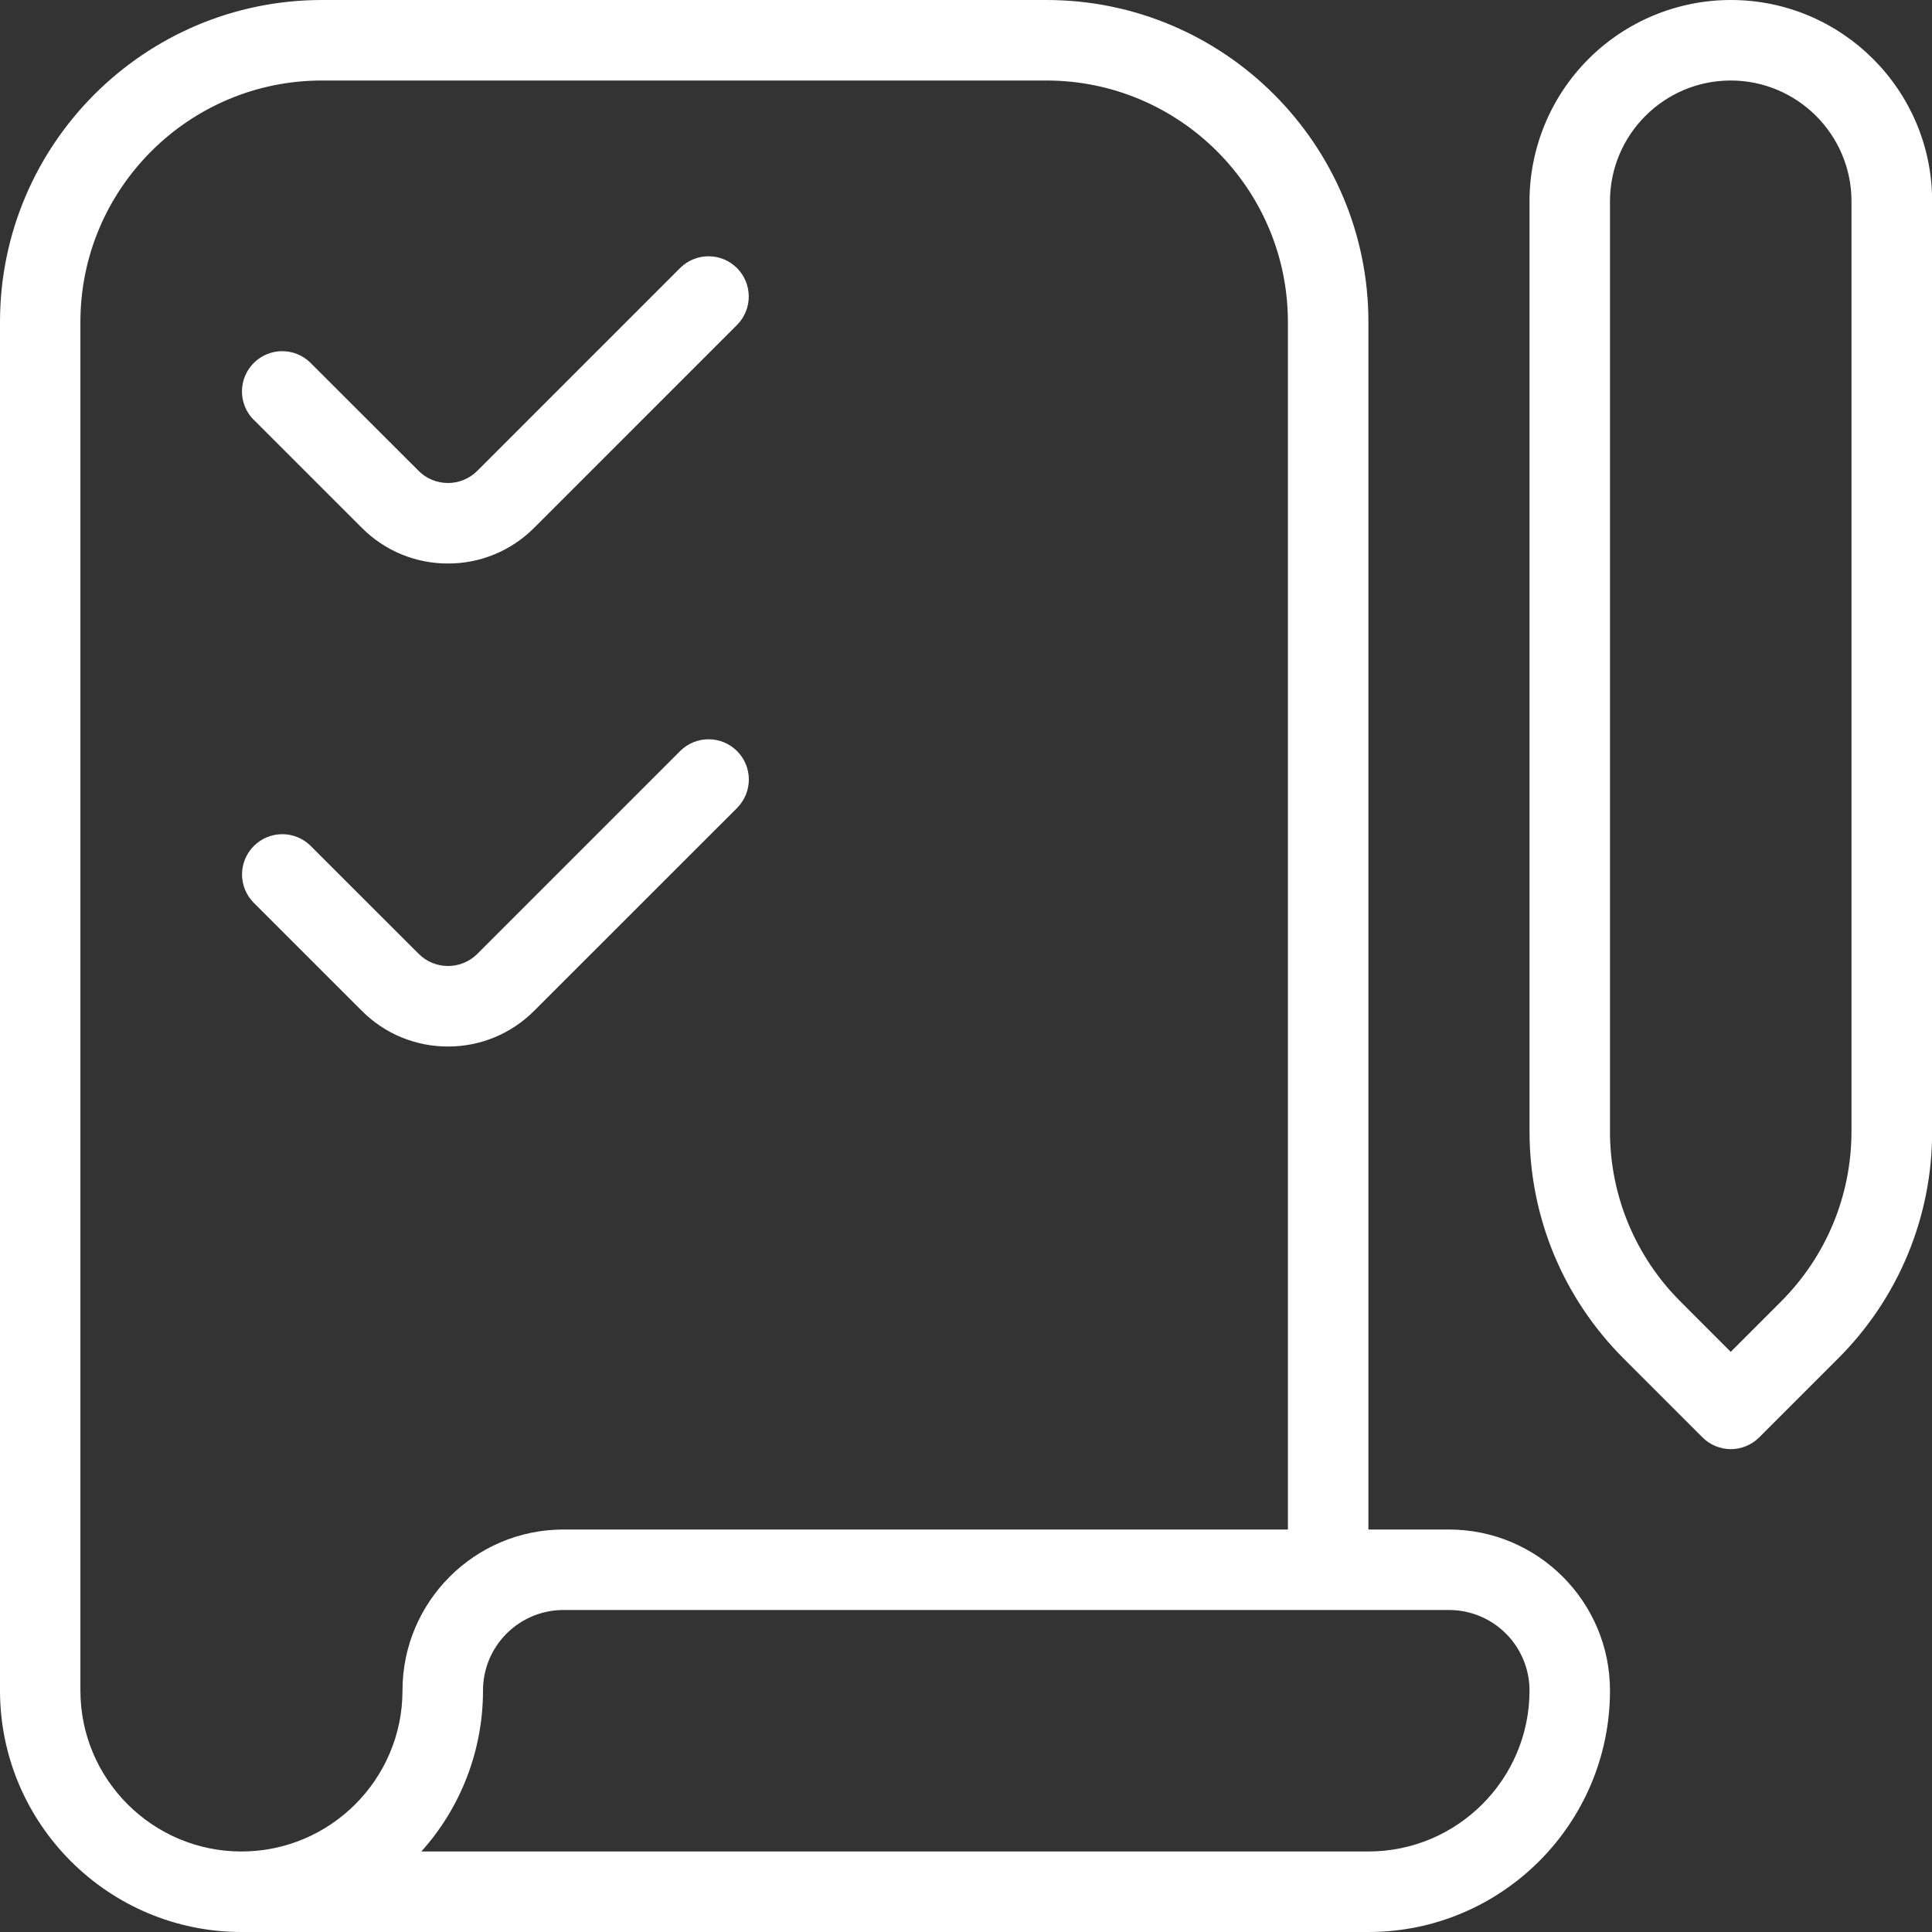 <?xml version="1.0" encoding="UTF-8"?> <svg xmlns="http://www.w3.org/2000/svg" width="52" height="52" viewBox="0 0 52 52" fill="none"><rect x="0" y="0" width="52" height="52" fill="#333333" stroke="none"/><g clip-path="url(#clip0_513_2079)"><path d="M46.583 0C45.147 0.001 43.77 0.572 42.754 1.588C41.739 2.603 41.168 3.98 41.167 5.417V30.442C41.167 32.756 42.068 34.933 43.706 36.571L45.819 38.684C45.919 38.785 46.038 38.866 46.17 38.92C46.302 38.975 46.443 39.004 46.586 39.004C46.728 39.004 46.869 38.975 47.001 38.92C47.133 38.866 47.252 38.785 47.352 38.684L49.465 36.571C50.273 35.768 50.913 34.813 51.349 33.761C51.785 32.709 52.007 31.581 52.004 30.442V5.417C52.004 2.429 49.575 0 46.588 0H46.583ZM49.833 30.442C49.833 32.179 49.155 33.813 47.929 35.039L46.583 36.385L45.238 35.039C44.632 34.437 44.152 33.72 43.825 32.931C43.498 32.142 43.331 31.296 43.333 30.442V5.417C43.333 3.625 44.791 2.167 46.583 2.167C48.375 2.167 49.833 3.625 49.833 5.417V30.442ZM6.816 11.288C6.619 11.084 6.51 10.81 6.512 10.526C6.515 10.242 6.629 9.971 6.83 9.77C7.03 9.569 7.302 9.455 7.586 9.452C7.87 9.45 8.144 9.559 8.348 9.757L11.267 12.673C11.37 12.777 11.493 12.859 11.629 12.915C11.764 12.972 11.91 13 12.056 13C12.203 13 12.348 12.972 12.484 12.915C12.619 12.859 12.742 12.777 12.846 12.673L18.317 7.202C18.521 7.005 18.795 6.895 19.079 6.898C19.363 6.9 19.635 7.014 19.836 7.215C20.037 7.416 20.15 7.688 20.153 7.972C20.155 8.256 20.046 8.53 19.849 8.734L14.378 14.205C14.074 14.511 13.712 14.754 13.313 14.919C12.915 15.084 12.487 15.168 12.055 15.167C11.18 15.167 10.354 14.824 9.737 14.205L6.819 11.288H6.816ZM14.378 27.205C14.074 27.511 13.712 27.753 13.313 27.919C12.915 28.084 12.487 28.168 12.055 28.167C11.18 28.167 10.354 27.824 9.737 27.205L6.819 24.288C6.621 24.084 6.512 23.81 6.514 23.526C6.517 23.242 6.631 22.971 6.832 22.77C7.033 22.569 7.304 22.455 7.588 22.452C7.872 22.45 8.146 22.559 8.35 22.756L11.269 25.673C11.373 25.777 11.496 25.859 11.631 25.915C11.767 25.971 11.912 26 12.059 26C12.205 26 12.351 25.971 12.486 25.915C12.622 25.859 12.745 25.777 12.848 25.673L18.319 20.202C18.523 20.005 18.797 19.895 19.081 19.898C19.365 19.9 19.637 20.014 19.838 20.215C20.039 20.416 20.153 20.688 20.155 20.972C20.157 21.256 20.048 21.529 19.851 21.734L14.378 27.205ZM38.998 41.167H36.831V8.667C36.831 3.887 32.944 0 28.165 0H8.667C3.887 0 0 3.887 0 8.667V45.5C0 49.084 2.916 52 6.5 52H36.833C40.417 52 43.333 49.084 43.333 45.5C43.333 43.11 41.388 41.167 38.998 41.167ZM6.498 49.833C4.108 49.833 2.164 47.89 2.164 45.5V8.667C2.164 5.083 5.081 2.167 8.665 2.167H28.165C31.748 2.167 34.664 5.083 34.664 8.667V41.167H15.167C12.777 41.167 10.833 43.11 10.833 45.5C10.833 47.89 8.888 49.833 6.498 49.833ZM36.831 49.833H11.34C12.41 48.644 13.001 47.1 13 45.5C13 44.925 13.228 44.374 13.635 43.968C14.041 43.562 14.592 43.333 15.167 43.333H39C39.575 43.333 40.126 43.562 40.532 43.968C40.938 44.374 41.167 44.925 41.167 45.5C41.167 47.89 39.221 49.833 36.831 49.833Z" fill="white"></path></g><defs><clipPath id="clip0_513_2079"><rect width="52" height="52" fill="white"></rect></clipPath></defs></svg> 